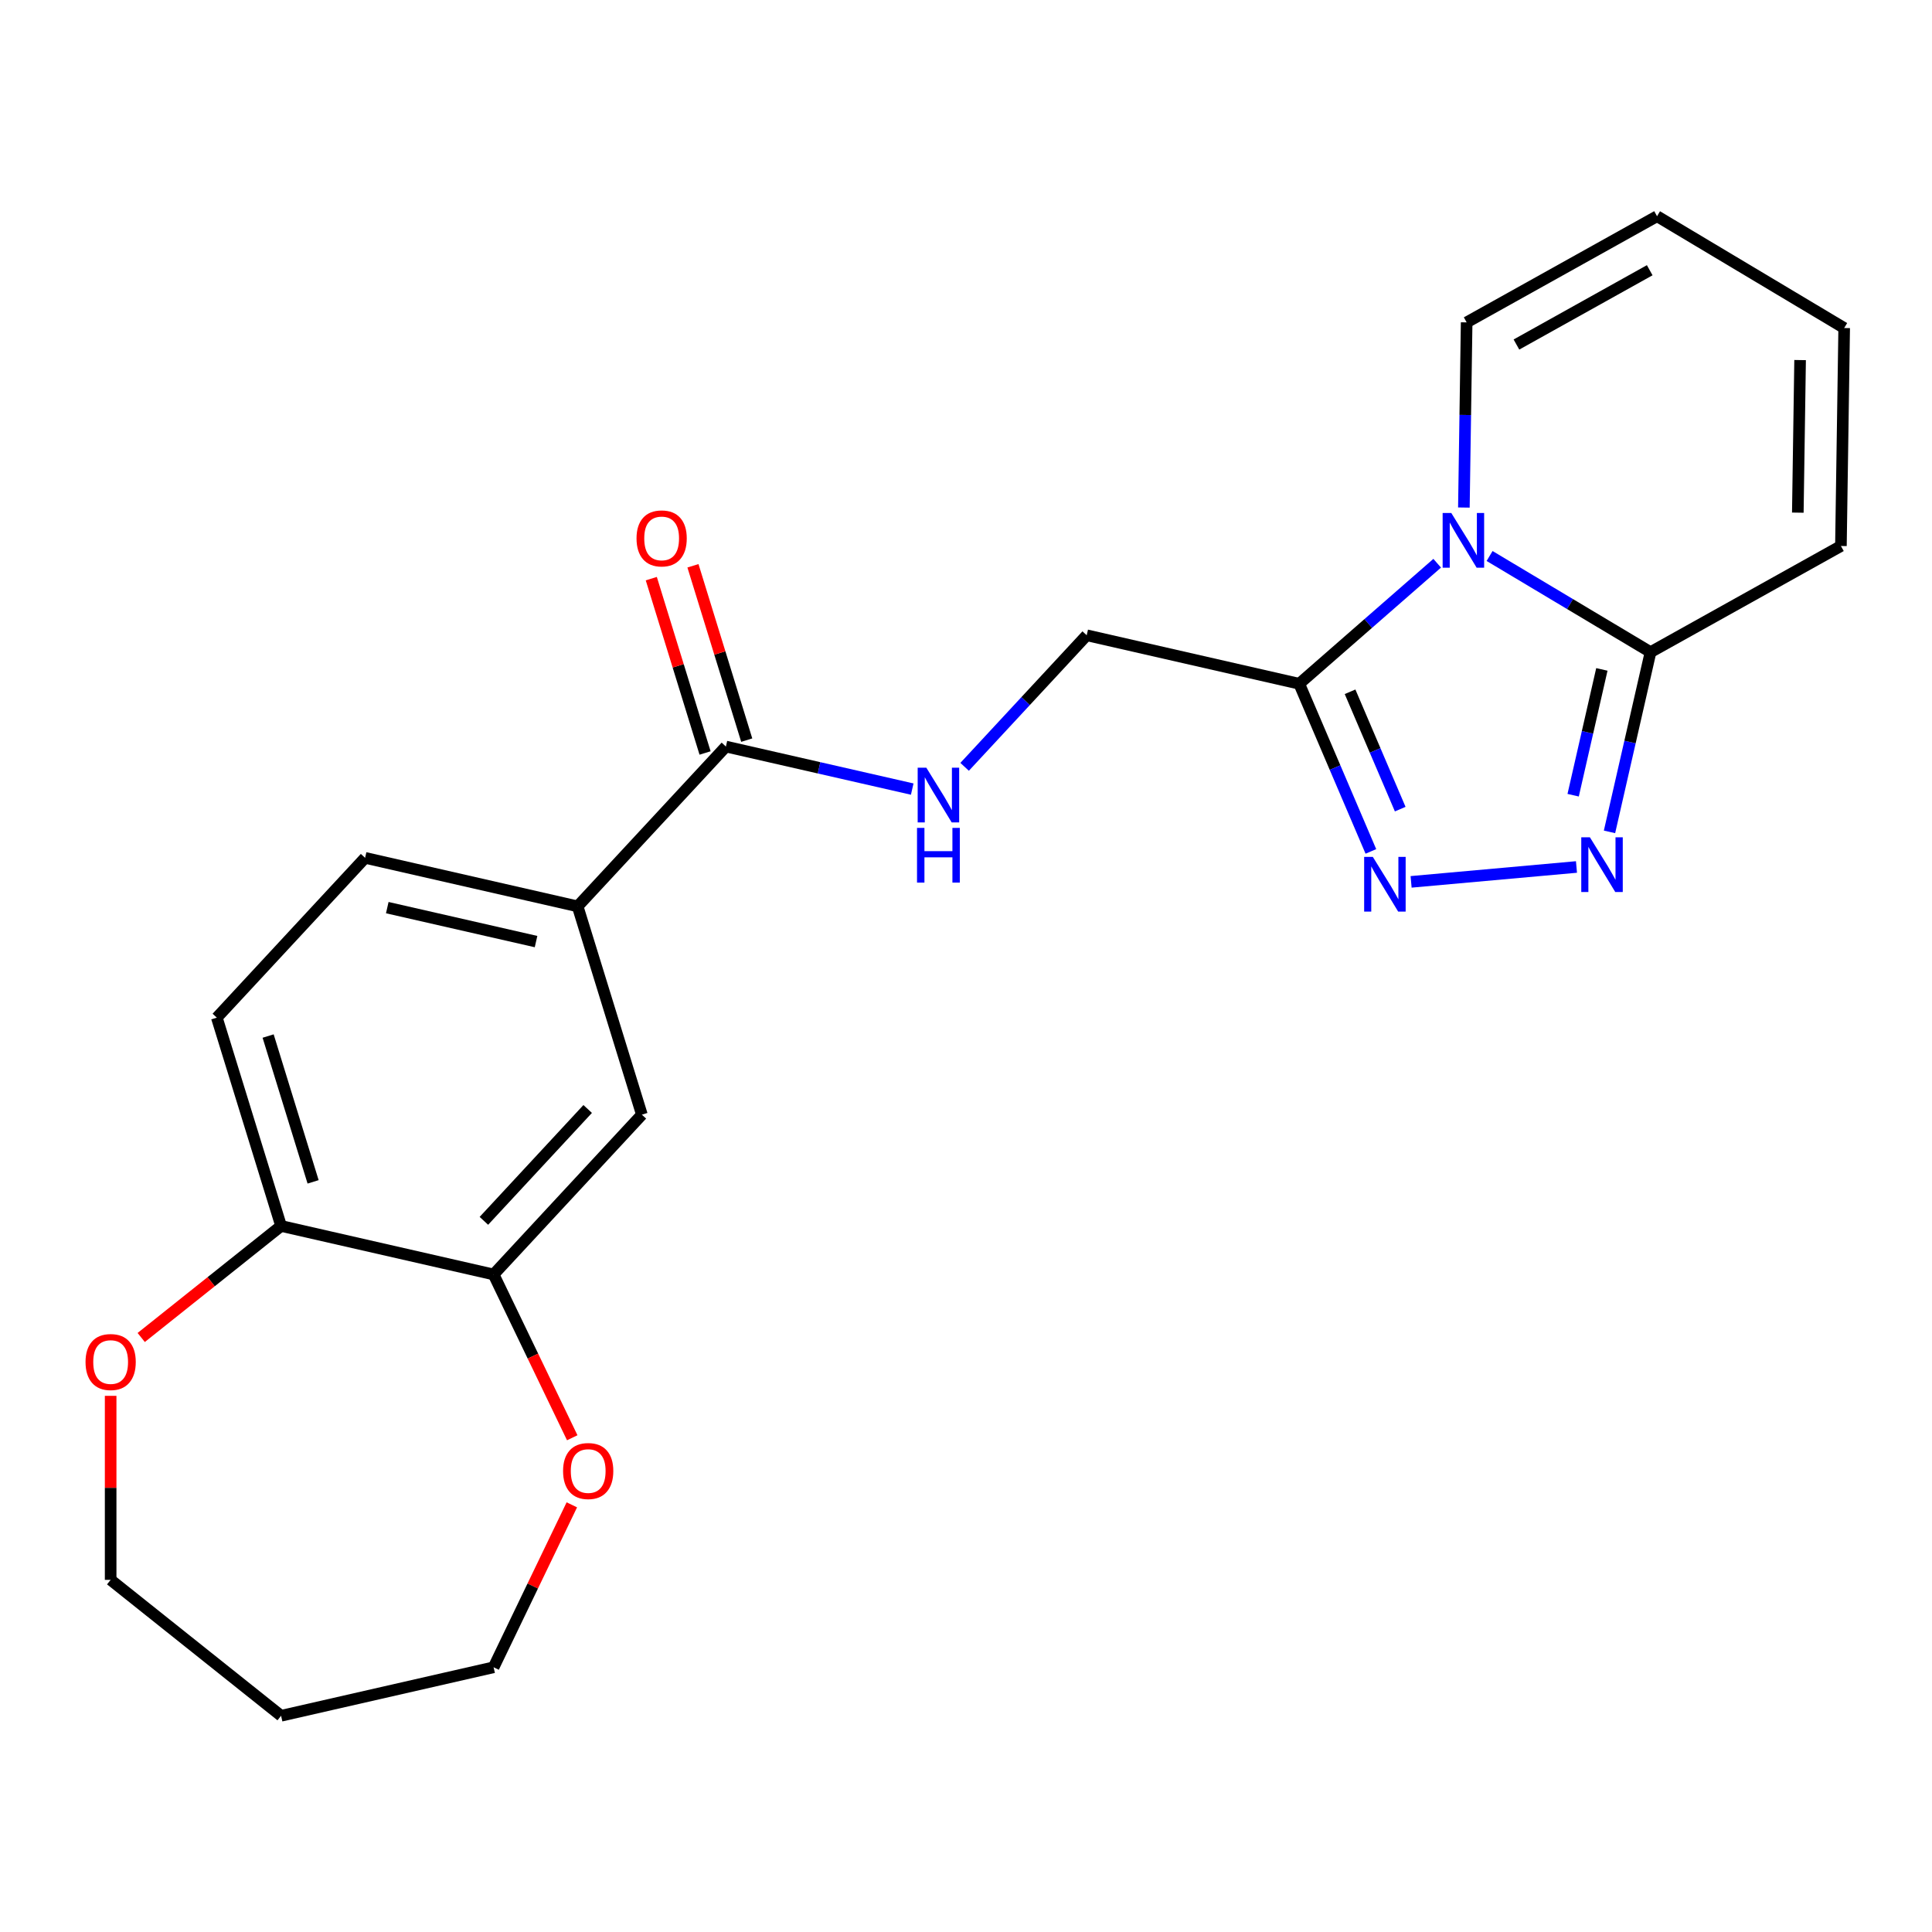<?xml version='1.0' encoding='iso-8859-1'?>
<svg version='1.1' baseProfile='full'
              xmlns='http://www.w3.org/2000/svg'
                      xmlns:rdkit='http://www.rdkit.org/xml'
                      xmlns:xlink='http://www.w3.org/1999/xlink'
                  xml:space='preserve'
width='1000px' height='1000px' viewBox='0 0 1000 1000'>
<!-- END OF HEADER -->
<rect style='opacity:1.0;fill:#FFFFFF;stroke:none' width='1000' height='1000' x='0' y='0'> </rect>
<path class='bond-0' d='M 743.887,291.53 L 708.182,322.725' style='fill:none;fill-rule:evenodd;stroke:#0000FF;stroke-width:6px;stroke-linecap:butt;stroke-linejoin:miter;stroke-opacity:1' />
<path class='bond-0' d='M 708.182,322.725 L 672.477,353.92' style='fill:none;fill-rule:evenodd;stroke:#000000;stroke-width:6px;stroke-linecap:butt;stroke-linejoin:miter;stroke-opacity:1' />
<path class='bond-3' d='M 771.008,287.785 L 812.659,312.67' style='fill:none;fill-rule:evenodd;stroke:#0000FF;stroke-width:6px;stroke-linecap:butt;stroke-linejoin:miter;stroke-opacity:1' />
<path class='bond-3' d='M 812.659,312.67 L 854.309,337.554' style='fill:none;fill-rule:evenodd;stroke:#000000;stroke-width:6px;stroke-linecap:butt;stroke-linejoin:miter;stroke-opacity:1' />
<path class='bond-9' d='M 757.702,262.702 L 758.419,214.782' style='fill:none;fill-rule:evenodd;stroke:#0000FF;stroke-width:6px;stroke-linecap:butt;stroke-linejoin:miter;stroke-opacity:1' />
<path class='bond-9' d='M 758.419,214.782 L 759.136,166.863' style='fill:none;fill-rule:evenodd;stroke:#000000;stroke-width:6px;stroke-linecap:butt;stroke-linejoin:miter;stroke-opacity:1' />
<path class='bond-1' d='M 672.477,353.92 L 691.021,397.306' style='fill:none;fill-rule:evenodd;stroke:#000000;stroke-width:6px;stroke-linecap:butt;stroke-linejoin:miter;stroke-opacity:1' />
<path class='bond-1' d='M 691.021,397.306 L 709.565,440.692' style='fill:none;fill-rule:evenodd;stroke:#0000FF;stroke-width:6px;stroke-linecap:butt;stroke-linejoin:miter;stroke-opacity:1' />
<path class='bond-1' d='M 698.79,358.066 L 711.771,388.436' style='fill:none;fill-rule:evenodd;stroke:#000000;stroke-width:6px;stroke-linecap:butt;stroke-linejoin:miter;stroke-opacity:1' />
<path class='bond-1' d='M 711.771,388.436 L 724.752,418.807' style='fill:none;fill-rule:evenodd;stroke:#0000FF;stroke-width:6px;stroke-linecap:butt;stroke-linejoin:miter;stroke-opacity:1' />
<path class='bond-10' d='M 672.477,353.92 L 562.473,328.812' style='fill:none;fill-rule:evenodd;stroke:#000000;stroke-width:6px;stroke-linecap:butt;stroke-linejoin:miter;stroke-opacity:1' />
<path class='bond-23' d='M 730.384,456.452 L 815.981,448.748' style='fill:none;fill-rule:evenodd;stroke:#0000FF;stroke-width:6px;stroke-linecap:butt;stroke-linejoin:miter;stroke-opacity:1' />
<path class='bond-2' d='M 833.077,430.577 L 843.693,384.066' style='fill:none;fill-rule:evenodd;stroke:#0000FF;stroke-width:6px;stroke-linecap:butt;stroke-linejoin:miter;stroke-opacity:1' />
<path class='bond-2' d='M 843.693,384.066 L 854.309,337.554' style='fill:none;fill-rule:evenodd;stroke:#000000;stroke-width:6px;stroke-linecap:butt;stroke-linejoin:miter;stroke-opacity:1' />
<path class='bond-2' d='M 814.261,411.602 L 821.692,379.044' style='fill:none;fill-rule:evenodd;stroke:#0000FF;stroke-width:6px;stroke-linecap:butt;stroke-linejoin:miter;stroke-opacity:1' />
<path class='bond-2' d='M 821.692,379.044 L 829.123,346.486' style='fill:none;fill-rule:evenodd;stroke:#000000;stroke-width:6px;stroke-linecap:butt;stroke-linejoin:miter;stroke-opacity:1' />
<path class='bond-12' d='M 854.309,337.554 L 952.858,282.606' style='fill:none;fill-rule:evenodd;stroke:#000000;stroke-width:6px;stroke-linecap:butt;stroke-linejoin:miter;stroke-opacity:1' />
<path class='bond-4' d='M 375.724,386.417 L 423.945,397.423' style='fill:none;fill-rule:evenodd;stroke:#000000;stroke-width:6px;stroke-linecap:butt;stroke-linejoin:miter;stroke-opacity:1' />
<path class='bond-4' d='M 423.945,397.423 L 472.167,408.429' style='fill:none;fill-rule:evenodd;stroke:#0000FF;stroke-width:6px;stroke-linecap:butt;stroke-linejoin:miter;stroke-opacity:1' />
<path class='bond-5' d='M 375.724,386.417 L 298.978,469.129' style='fill:none;fill-rule:evenodd;stroke:#000000;stroke-width:6px;stroke-linecap:butt;stroke-linejoin:miter;stroke-opacity:1' />
<path class='bond-15' d='M 386.506,383.091 L 372.588,337.971' style='fill:none;fill-rule:evenodd;stroke:#000000;stroke-width:6px;stroke-linecap:butt;stroke-linejoin:miter;stroke-opacity:1' />
<path class='bond-15' d='M 372.588,337.971 L 358.671,292.852' style='fill:none;fill-rule:evenodd;stroke:#FF0000;stroke-width:6px;stroke-linecap:butt;stroke-linejoin:miter;stroke-opacity:1' />
<path class='bond-15' d='M 364.942,389.742 L 351.024,344.623' style='fill:none;fill-rule:evenodd;stroke:#000000;stroke-width:6px;stroke-linecap:butt;stroke-linejoin:miter;stroke-opacity:1' />
<path class='bond-15' d='M 351.024,344.623 L 337.107,299.503' style='fill:none;fill-rule:evenodd;stroke:#FF0000;stroke-width:6px;stroke-linecap:butt;stroke-linejoin:miter;stroke-opacity:1' />
<path class='bond-8' d='M 298.978,469.129 L 332.236,576.948' style='fill:none;fill-rule:evenodd;stroke:#000000;stroke-width:6px;stroke-linecap:butt;stroke-linejoin:miter;stroke-opacity:1' />
<path class='bond-17' d='M 298.978,469.129 L 188.974,444.021' style='fill:none;fill-rule:evenodd;stroke:#000000;stroke-width:6px;stroke-linecap:butt;stroke-linejoin:miter;stroke-opacity:1' />
<path class='bond-17' d='M 277.456,487.363 L 200.453,469.788' style='fill:none;fill-rule:evenodd;stroke:#000000;stroke-width:6px;stroke-linecap:butt;stroke-linejoin:miter;stroke-opacity:1' />
<path class='bond-6' d='M 255.49,659.661 L 332.236,576.948' style='fill:none;fill-rule:evenodd;stroke:#000000;stroke-width:6px;stroke-linecap:butt;stroke-linejoin:miter;stroke-opacity:1' />
<path class='bond-6' d='M 250.46,631.905 L 304.182,574.006' style='fill:none;fill-rule:evenodd;stroke:#000000;stroke-width:6px;stroke-linecap:butt;stroke-linejoin:miter;stroke-opacity:1' />
<path class='bond-13' d='M 255.49,659.661 L 275.841,701.919' style='fill:none;fill-rule:evenodd;stroke:#000000;stroke-width:6px;stroke-linecap:butt;stroke-linejoin:miter;stroke-opacity:1' />
<path class='bond-13' d='M 275.841,701.919 L 296.192,744.178' style='fill:none;fill-rule:evenodd;stroke:#FF0000;stroke-width:6px;stroke-linecap:butt;stroke-linejoin:miter;stroke-opacity:1' />
<path class='bond-25' d='M 255.49,659.661 L 145.487,634.553' style='fill:none;fill-rule:evenodd;stroke:#000000;stroke-width:6px;stroke-linecap:butt;stroke-linejoin:miter;stroke-opacity:1' />
<path class='bond-7' d='M 499.288,396.909 L 530.881,362.861' style='fill:none;fill-rule:evenodd;stroke:#0000FF;stroke-width:6px;stroke-linecap:butt;stroke-linejoin:miter;stroke-opacity:1' />
<path class='bond-7' d='M 530.881,362.861 L 562.473,328.812' style='fill:none;fill-rule:evenodd;stroke:#000000;stroke-width:6px;stroke-linecap:butt;stroke-linejoin:miter;stroke-opacity:1' />
<path class='bond-16' d='M 759.136,166.863 L 857.684,111.915' style='fill:none;fill-rule:evenodd;stroke:#000000;stroke-width:6px;stroke-linecap:butt;stroke-linejoin:miter;stroke-opacity:1' />
<path class='bond-16' d='M 784.908,178.33 L 853.892,139.867' style='fill:none;fill-rule:evenodd;stroke:#000000;stroke-width:6px;stroke-linecap:butt;stroke-linejoin:miter;stroke-opacity:1' />
<path class='bond-11' d='M 145.487,634.553 L 112.229,526.733' style='fill:none;fill-rule:evenodd;stroke:#000000;stroke-width:6px;stroke-linecap:butt;stroke-linejoin:miter;stroke-opacity:1' />
<path class='bond-11' d='M 162.062,611.728 L 138.781,536.255' style='fill:none;fill-rule:evenodd;stroke:#000000;stroke-width:6px;stroke-linecap:butt;stroke-linejoin:miter;stroke-opacity:1' />
<path class='bond-14' d='M 145.487,634.553 L 109.289,663.42' style='fill:none;fill-rule:evenodd;stroke:#000000;stroke-width:6px;stroke-linecap:butt;stroke-linejoin:miter;stroke-opacity:1' />
<path class='bond-14' d='M 109.289,663.42 L 73.092,692.286' style='fill:none;fill-rule:evenodd;stroke:#FF0000;stroke-width:6px;stroke-linecap:butt;stroke-linejoin:miter;stroke-opacity:1' />
<path class='bond-24' d='M 952.858,282.606 L 954.545,169.786' style='fill:none;fill-rule:evenodd;stroke:#000000;stroke-width:6px;stroke-linecap:butt;stroke-linejoin:miter;stroke-opacity:1' />
<path class='bond-24' d='M 930.547,265.346 L 931.728,186.372' style='fill:none;fill-rule:evenodd;stroke:#000000;stroke-width:6px;stroke-linecap:butt;stroke-linejoin:miter;stroke-opacity:1' />
<path class='bond-21' d='M 295.98,778.9 L 275.735,820.939' style='fill:none;fill-rule:evenodd;stroke:#FF0000;stroke-width:6px;stroke-linecap:butt;stroke-linejoin:miter;stroke-opacity:1' />
<path class='bond-21' d='M 275.735,820.939 L 255.49,862.978' style='fill:none;fill-rule:evenodd;stroke:#000000;stroke-width:6px;stroke-linecap:butt;stroke-linejoin:miter;stroke-opacity:1' />
<path class='bond-22' d='M 57.271,722.484 L 57.271,770.11' style='fill:none;fill-rule:evenodd;stroke:#FF0000;stroke-width:6px;stroke-linecap:butt;stroke-linejoin:miter;stroke-opacity:1' />
<path class='bond-22' d='M 57.271,770.11 L 57.271,817.735' style='fill:none;fill-rule:evenodd;stroke:#000000;stroke-width:6px;stroke-linecap:butt;stroke-linejoin:miter;stroke-opacity:1' />
<path class='bond-18' d='M 857.684,111.915 L 954.545,169.786' style='fill:none;fill-rule:evenodd;stroke:#000000;stroke-width:6px;stroke-linecap:butt;stroke-linejoin:miter;stroke-opacity:1' />
<path class='bond-19' d='M 188.974,444.021 L 112.229,526.733' style='fill:none;fill-rule:evenodd;stroke:#000000;stroke-width:6px;stroke-linecap:butt;stroke-linejoin:miter;stroke-opacity:1' />
<path class='bond-20' d='M 145.487,888.085 L 255.49,862.978' style='fill:none;fill-rule:evenodd;stroke:#000000;stroke-width:6px;stroke-linecap:butt;stroke-linejoin:miter;stroke-opacity:1' />
<path class='bond-26' d='M 145.487,888.085 L 57.271,817.735' style='fill:none;fill-rule:evenodd;stroke:#000000;stroke-width:6px;stroke-linecap:butt;stroke-linejoin:miter;stroke-opacity:1' />
<path  class='atom-0' d='M 751.188 265.523
L 760.468 280.523
Q 761.388 282.003, 762.868 284.683
Q 764.348 287.363, 764.428 287.523
L 764.428 265.523
L 768.188 265.523
L 768.188 293.843
L 764.308 293.843
L 754.348 277.443
Q 753.188 275.523, 751.948 273.323
Q 750.748 271.123, 750.388 270.443
L 750.388 293.843
L 746.708 293.843
L 746.708 265.523
L 751.188 265.523
' fill='#0000FF'/>
<path  class='atom-2' d='M 710.563 443.512
L 719.843 458.512
Q 720.763 459.992, 722.243 462.672
Q 723.723 465.352, 723.803 465.512
L 723.803 443.512
L 727.563 443.512
L 727.563 471.832
L 723.683 471.832
L 713.723 455.432
Q 712.563 453.512, 711.323 451.312
Q 710.123 449.112, 709.763 448.432
L 709.763 471.832
L 706.083 471.832
L 706.083 443.512
L 710.563 443.512
' fill='#0000FF'/>
<path  class='atom-3' d='M 822.941 433.398
L 832.221 448.398
Q 833.141 449.878, 834.621 452.558
Q 836.101 455.238, 836.181 455.398
L 836.181 433.398
L 839.941 433.398
L 839.941 461.718
L 836.061 461.718
L 826.101 445.318
Q 824.941 443.398, 823.701 441.198
Q 822.501 438.998, 822.141 438.318
L 822.141 461.718
L 818.461 461.718
L 818.461 433.398
L 822.941 433.398
' fill='#0000FF'/>
<path  class='atom-8' d='M 479.467 397.364
L 488.747 412.364
Q 489.667 413.844, 491.147 416.524
Q 492.627 419.204, 492.707 419.364
L 492.707 397.364
L 496.467 397.364
L 496.467 425.684
L 492.587 425.684
L 482.627 409.284
Q 481.467 407.364, 480.227 405.164
Q 479.027 402.964, 478.667 402.284
L 478.667 425.684
L 474.987 425.684
L 474.987 397.364
L 479.467 397.364
' fill='#0000FF'/>
<path  class='atom-8' d='M 474.647 428.516
L 478.487 428.516
L 478.487 440.556
L 492.967 440.556
L 492.967 428.516
L 496.807 428.516
L 496.807 456.836
L 492.967 456.836
L 492.967 443.756
L 478.487 443.756
L 478.487 456.836
L 474.647 456.836
L 474.647 428.516
' fill='#0000FF'/>
<path  class='atom-14' d='M 291.447 761.399
Q 291.447 754.599, 294.807 750.799
Q 298.167 746.999, 304.447 746.999
Q 310.727 746.999, 314.087 750.799
Q 317.447 754.599, 317.447 761.399
Q 317.447 768.279, 314.047 772.199
Q 310.647 776.079, 304.447 776.079
Q 298.207 776.079, 294.807 772.199
Q 291.447 768.319, 291.447 761.399
M 304.447 772.879
Q 308.767 772.879, 311.087 769.999
Q 313.447 767.079, 313.447 761.399
Q 313.447 755.839, 311.087 753.039
Q 308.767 750.199, 304.447 750.199
Q 300.127 750.199, 297.767 752.999
Q 295.447 755.799, 295.447 761.399
Q 295.447 767.119, 297.767 769.999
Q 300.127 772.879, 304.447 772.879
' fill='#FF0000'/>
<path  class='atom-15' d='M 44.271 704.983
Q 44.271 698.183, 47.631 694.383
Q 50.991 690.583, 57.271 690.583
Q 63.551 690.583, 66.911 694.383
Q 70.271 698.183, 70.271 704.983
Q 70.271 711.863, 66.871 715.783
Q 63.471 719.663, 57.271 719.663
Q 51.031 719.663, 47.631 715.783
Q 44.271 711.903, 44.271 704.983
M 57.271 716.463
Q 61.591 716.463, 63.911 713.583
Q 66.271 710.663, 66.271 704.983
Q 66.271 699.423, 63.911 696.623
Q 61.591 693.783, 57.271 693.783
Q 52.951 693.783, 50.591 696.583
Q 48.271 699.383, 48.271 704.983
Q 48.271 710.703, 50.591 713.583
Q 52.951 716.463, 57.271 716.463
' fill='#FF0000'/>
<path  class='atom-16' d='M 329.466 278.677
Q 329.466 271.877, 332.826 268.077
Q 336.186 264.277, 342.466 264.277
Q 348.746 264.277, 352.106 268.077
Q 355.466 271.877, 355.466 278.677
Q 355.466 285.557, 352.066 289.477
Q 348.666 293.357, 342.466 293.357
Q 336.226 293.357, 332.826 289.477
Q 329.466 285.597, 329.466 278.677
M 342.466 290.157
Q 346.786 290.157, 349.106 287.277
Q 351.466 284.357, 351.466 278.677
Q 351.466 273.117, 349.106 270.317
Q 346.786 267.477, 342.466 267.477
Q 338.146 267.477, 335.786 270.277
Q 333.466 273.077, 333.466 278.677
Q 333.466 284.397, 335.786 287.277
Q 338.146 290.157, 342.466 290.157
' fill='#FF0000'/>
</svg>
